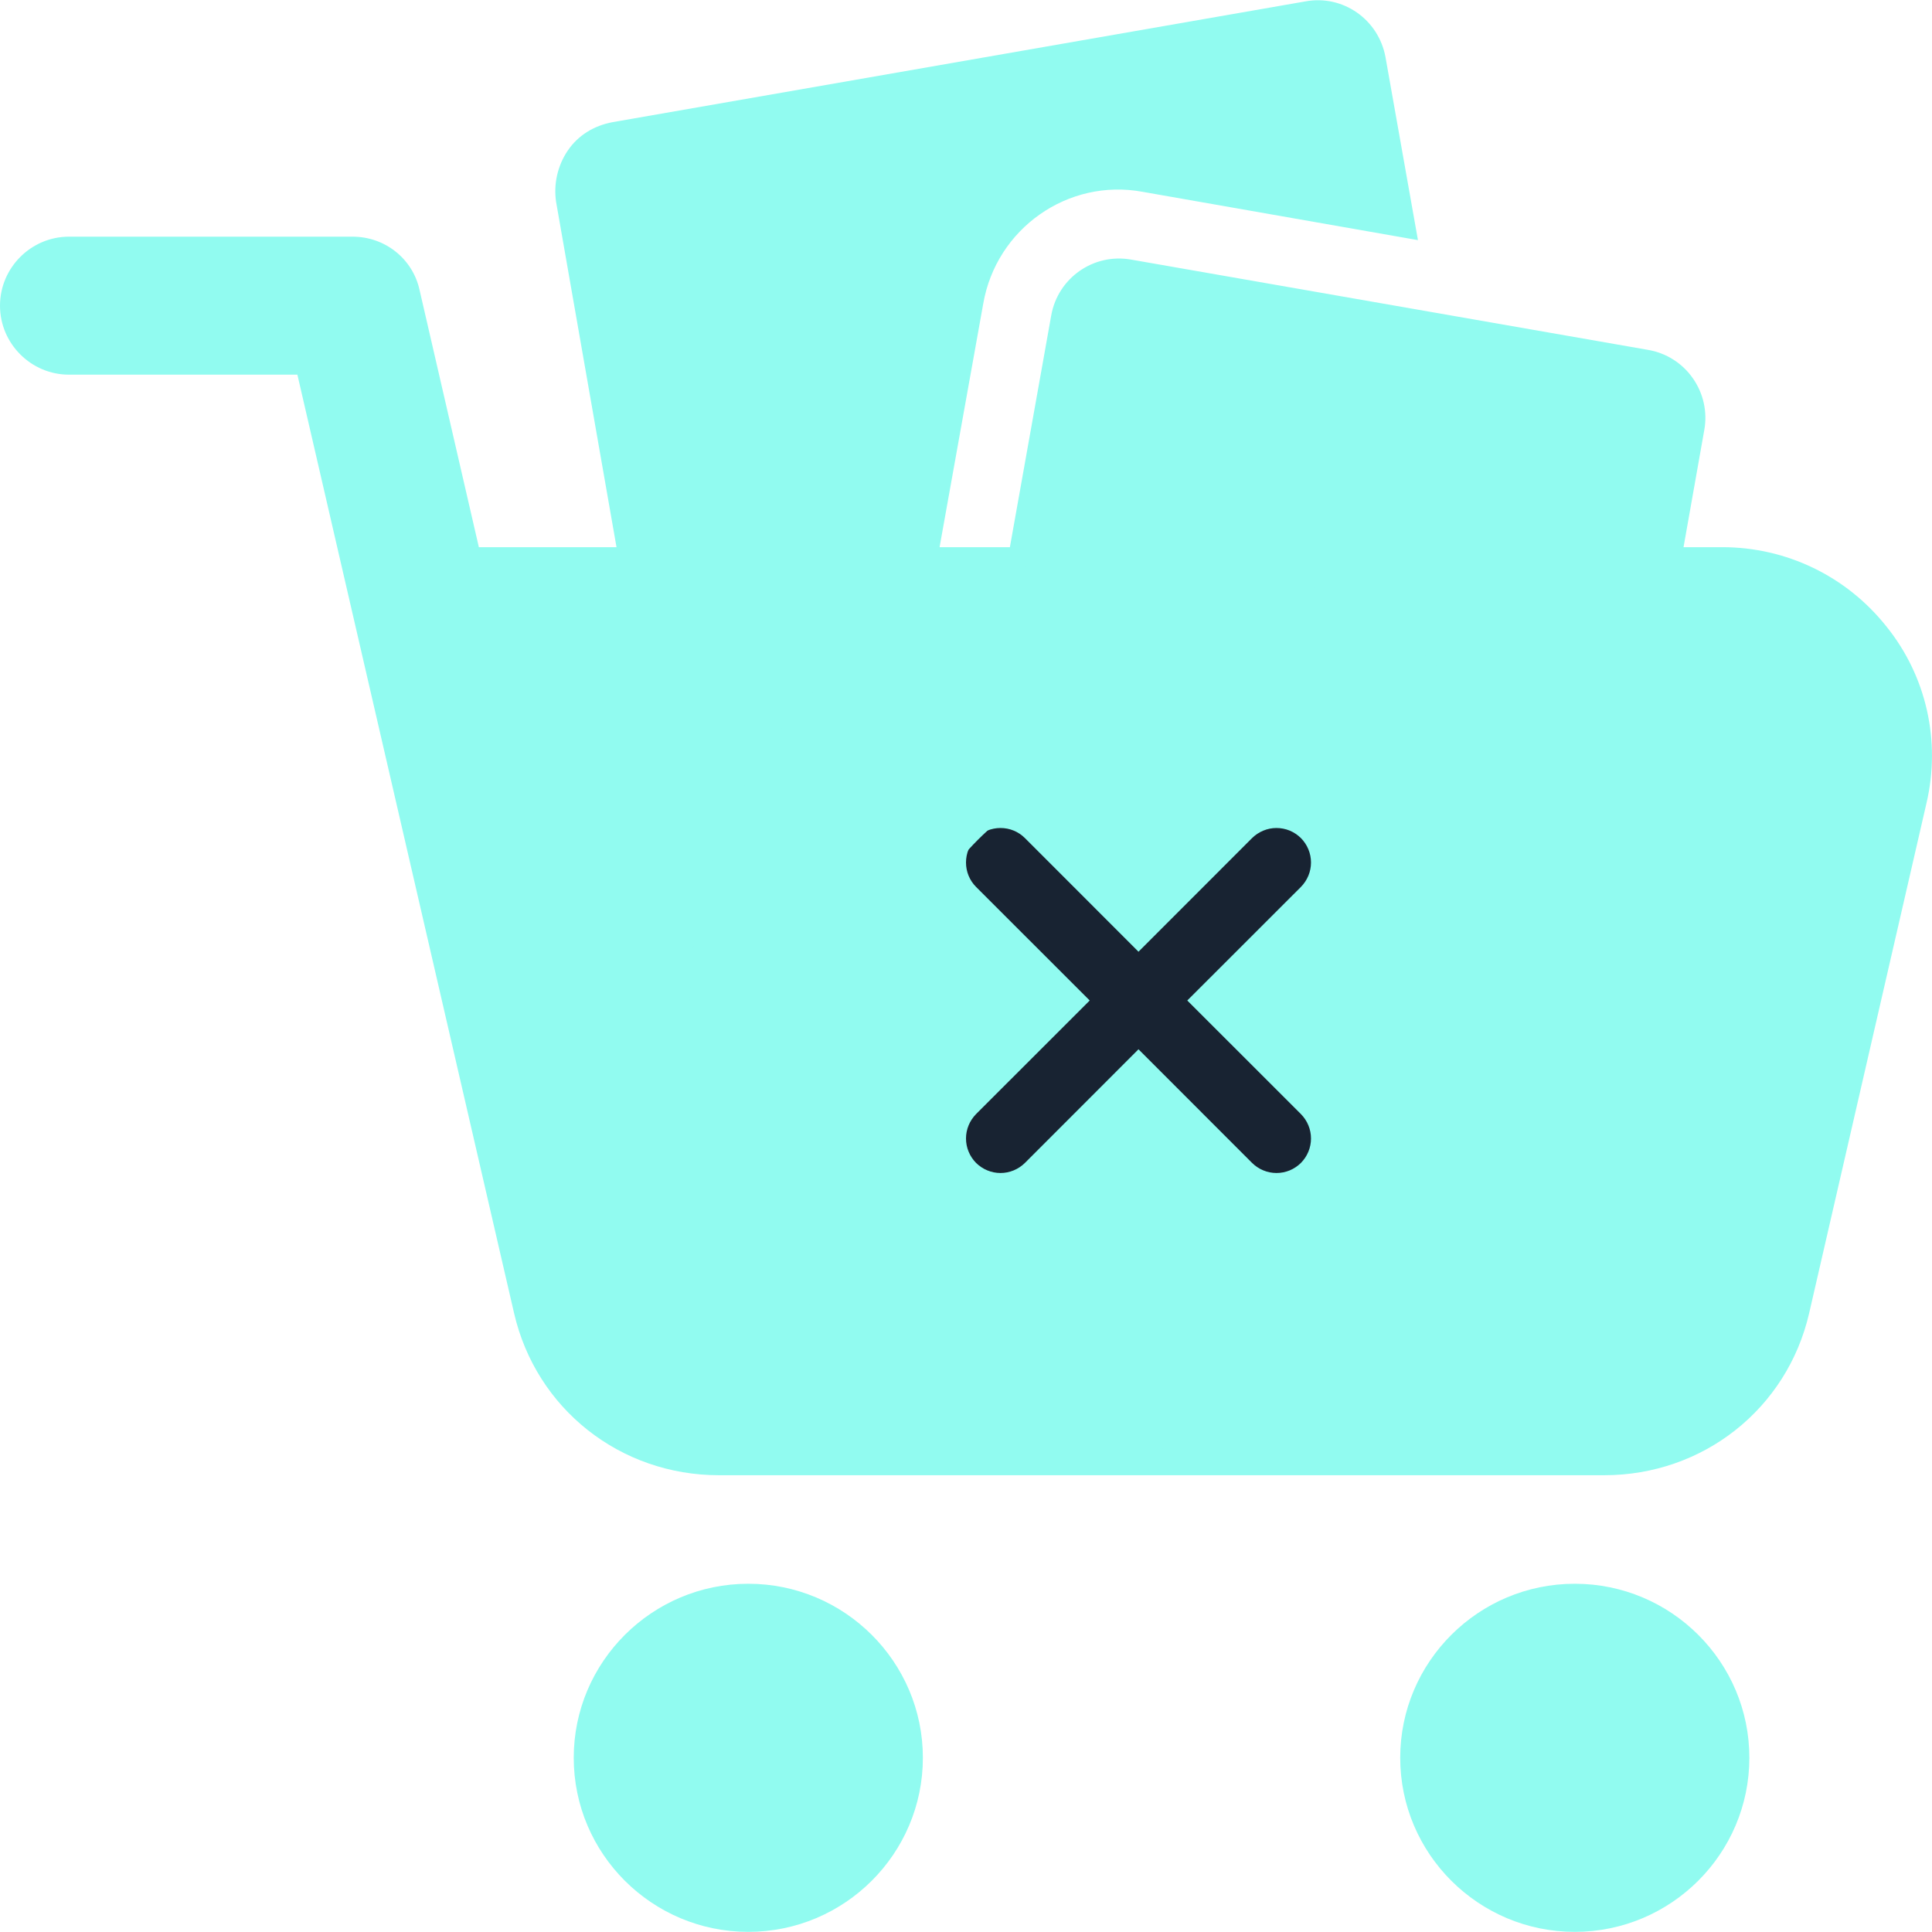 <svg width="28" height="28" viewBox="0 0 28 28" fill="none" xmlns="http://www.w3.org/2000/svg">
<path d="M27.34 9.08C26.76 8.35 25.89 7.93 24.96 7.93H24.399L24.7 6.231C24.747 5.969 24.687 5.7 24.534 5.482C24.382 5.264 24.149 5.116 23.887 5.071L16.392 3.762C15.848 3.666 15.331 4.029 15.235 4.572L14.636 7.93H13.617L14.25 4.4C14.44 3.31 15.48 2.58 16.56 2.78L20.55 3.48L20.08 0.83C19.98 0.28 19.46 -0.08 18.92 0.02L8.88 1.77C8.61 1.82 8.38 1.96 8.23 2.18C8.08 2.4 8.02 2.67 8.06 2.93L8.935 7.93H6.94L6.08 4.2C5.98 3.75 5.58 3.43 5.11 3.43H1C0.45 3.43 0 3.88 0 4.43C0 4.98 0.45 5.43 1 5.43H4.31L7.45 19.03C7.77 20.42 8.99 21.38 10.42 21.38H23.25C24.68 21.38 25.9 20.42 26.22 19.03L27.92 11.64C28.13 10.74 27.92 9.8 27.34 9.08ZM21.47 17.54H12.49C11.94 17.54 11.49 17.09 11.49 16.54C11.49 15.98 11.94 15.54 12.49 15.54H21.47C22.03 15.54 22.47 15.98 22.47 16.54C22.47 17.09 22.03 17.54 21.47 17.54ZM23.72 13.48H10.24C9.69 13.48 9.24 13.03 9.24 12.48C9.24 11.92 9.69 11.48 10.24 11.48H23.72C24.27 11.48 24.72 11.92 24.72 12.48C24.72 13.03 24.27 13.48 23.72 13.48Z" fill="#91FBF0"/>
<g clip-path="url(#clip0_421_34321)">
<rect x="9" y="11" width="17" height="9" fill="#91FBF0"/>
<circle cx="17" cy="15" r="4" fill="#182332"/>
<path d="M16.5 8C15.214 8 13.958 8.381 12.889 9.095C11.82 9.81 10.987 10.825 10.495 12.013C10.003 13.2 9.874 14.507 10.125 15.768C10.376 17.029 10.995 18.187 11.904 19.096C12.813 20.005 13.971 20.624 15.232 20.875C16.493 21.126 17.8 20.997 18.987 20.505C20.175 20.013 21.19 19.18 21.905 18.111C22.619 17.042 23 15.786 23 14.5C22.998 12.777 22.313 11.124 21.094 9.906C19.876 8.687 18.223 8.002 16.5 8ZM18.854 16.146C18.9 16.193 18.937 16.248 18.962 16.309C18.987 16.369 19 16.434 19 16.5C19 16.566 18.987 16.631 18.962 16.691C18.937 16.752 18.9 16.807 18.854 16.854C18.807 16.9 18.752 16.937 18.692 16.962C18.631 16.987 18.566 17 18.5 17C18.434 17 18.369 16.987 18.309 16.962C18.248 16.937 18.193 16.9 18.146 16.854L16.5 15.207L14.854 16.854C14.807 16.9 14.752 16.937 14.691 16.962C14.631 16.987 14.566 17 14.5 17C14.434 17 14.369 16.987 14.309 16.962C14.248 16.937 14.193 16.9 14.146 16.854C14.1 16.807 14.063 16.752 14.038 16.691C14.013 16.631 14 16.566 14 16.5C14 16.434 14.013 16.369 14.038 16.309C14.063 16.248 14.1 16.193 14.146 16.146L15.793 14.5L14.146 12.854C14.052 12.76 14 12.633 14 12.5C14 12.367 14.052 12.24 14.146 12.146C14.24 12.052 14.367 12 14.5 12C14.633 12 14.76 12.052 14.854 12.146L16.5 13.793L18.146 12.146C18.193 12.1 18.248 12.063 18.309 12.038C18.369 12.013 18.434 12 18.5 12C18.566 12 18.631 12.013 18.692 12.038C18.752 12.063 18.807 12.1 18.854 12.146C18.9 12.193 18.937 12.248 18.962 12.309C18.987 12.369 19 12.434 19 12.5C19 12.566 18.987 12.631 18.962 12.691C18.937 12.752 18.9 12.807 18.854 12.854L17.207 14.5L18.854 16.146Z" fill="#91FBF0"/>
</g>
<path d="M10.845 22.953C9.45 22.953 8.315 24.085 8.315 25.475C8.315 26.867 9.45 27.998 10.845 27.998C12.24 27.998 13.375 26.866 13.375 25.475C13.375 24.085 12.24 22.953 10.845 22.953Z" fill="#91FBF0"/>
<path d="M22.823 22.953C21.427 22.953 20.293 24.085 20.293 25.475C20.293 26.867 21.428 27.998 22.823 27.998C24.218 27.998 25.353 26.866 25.353 25.475C25.354 24.085 24.219 22.953 22.823 22.953Z" fill="#91FBF0"/>
<defs>
<clipPath id="clip0_421_34321">
<rect width="16" height="16" fill="white" transform="translate(9 7)"/>
</clipPath>
</defs>
</svg>

